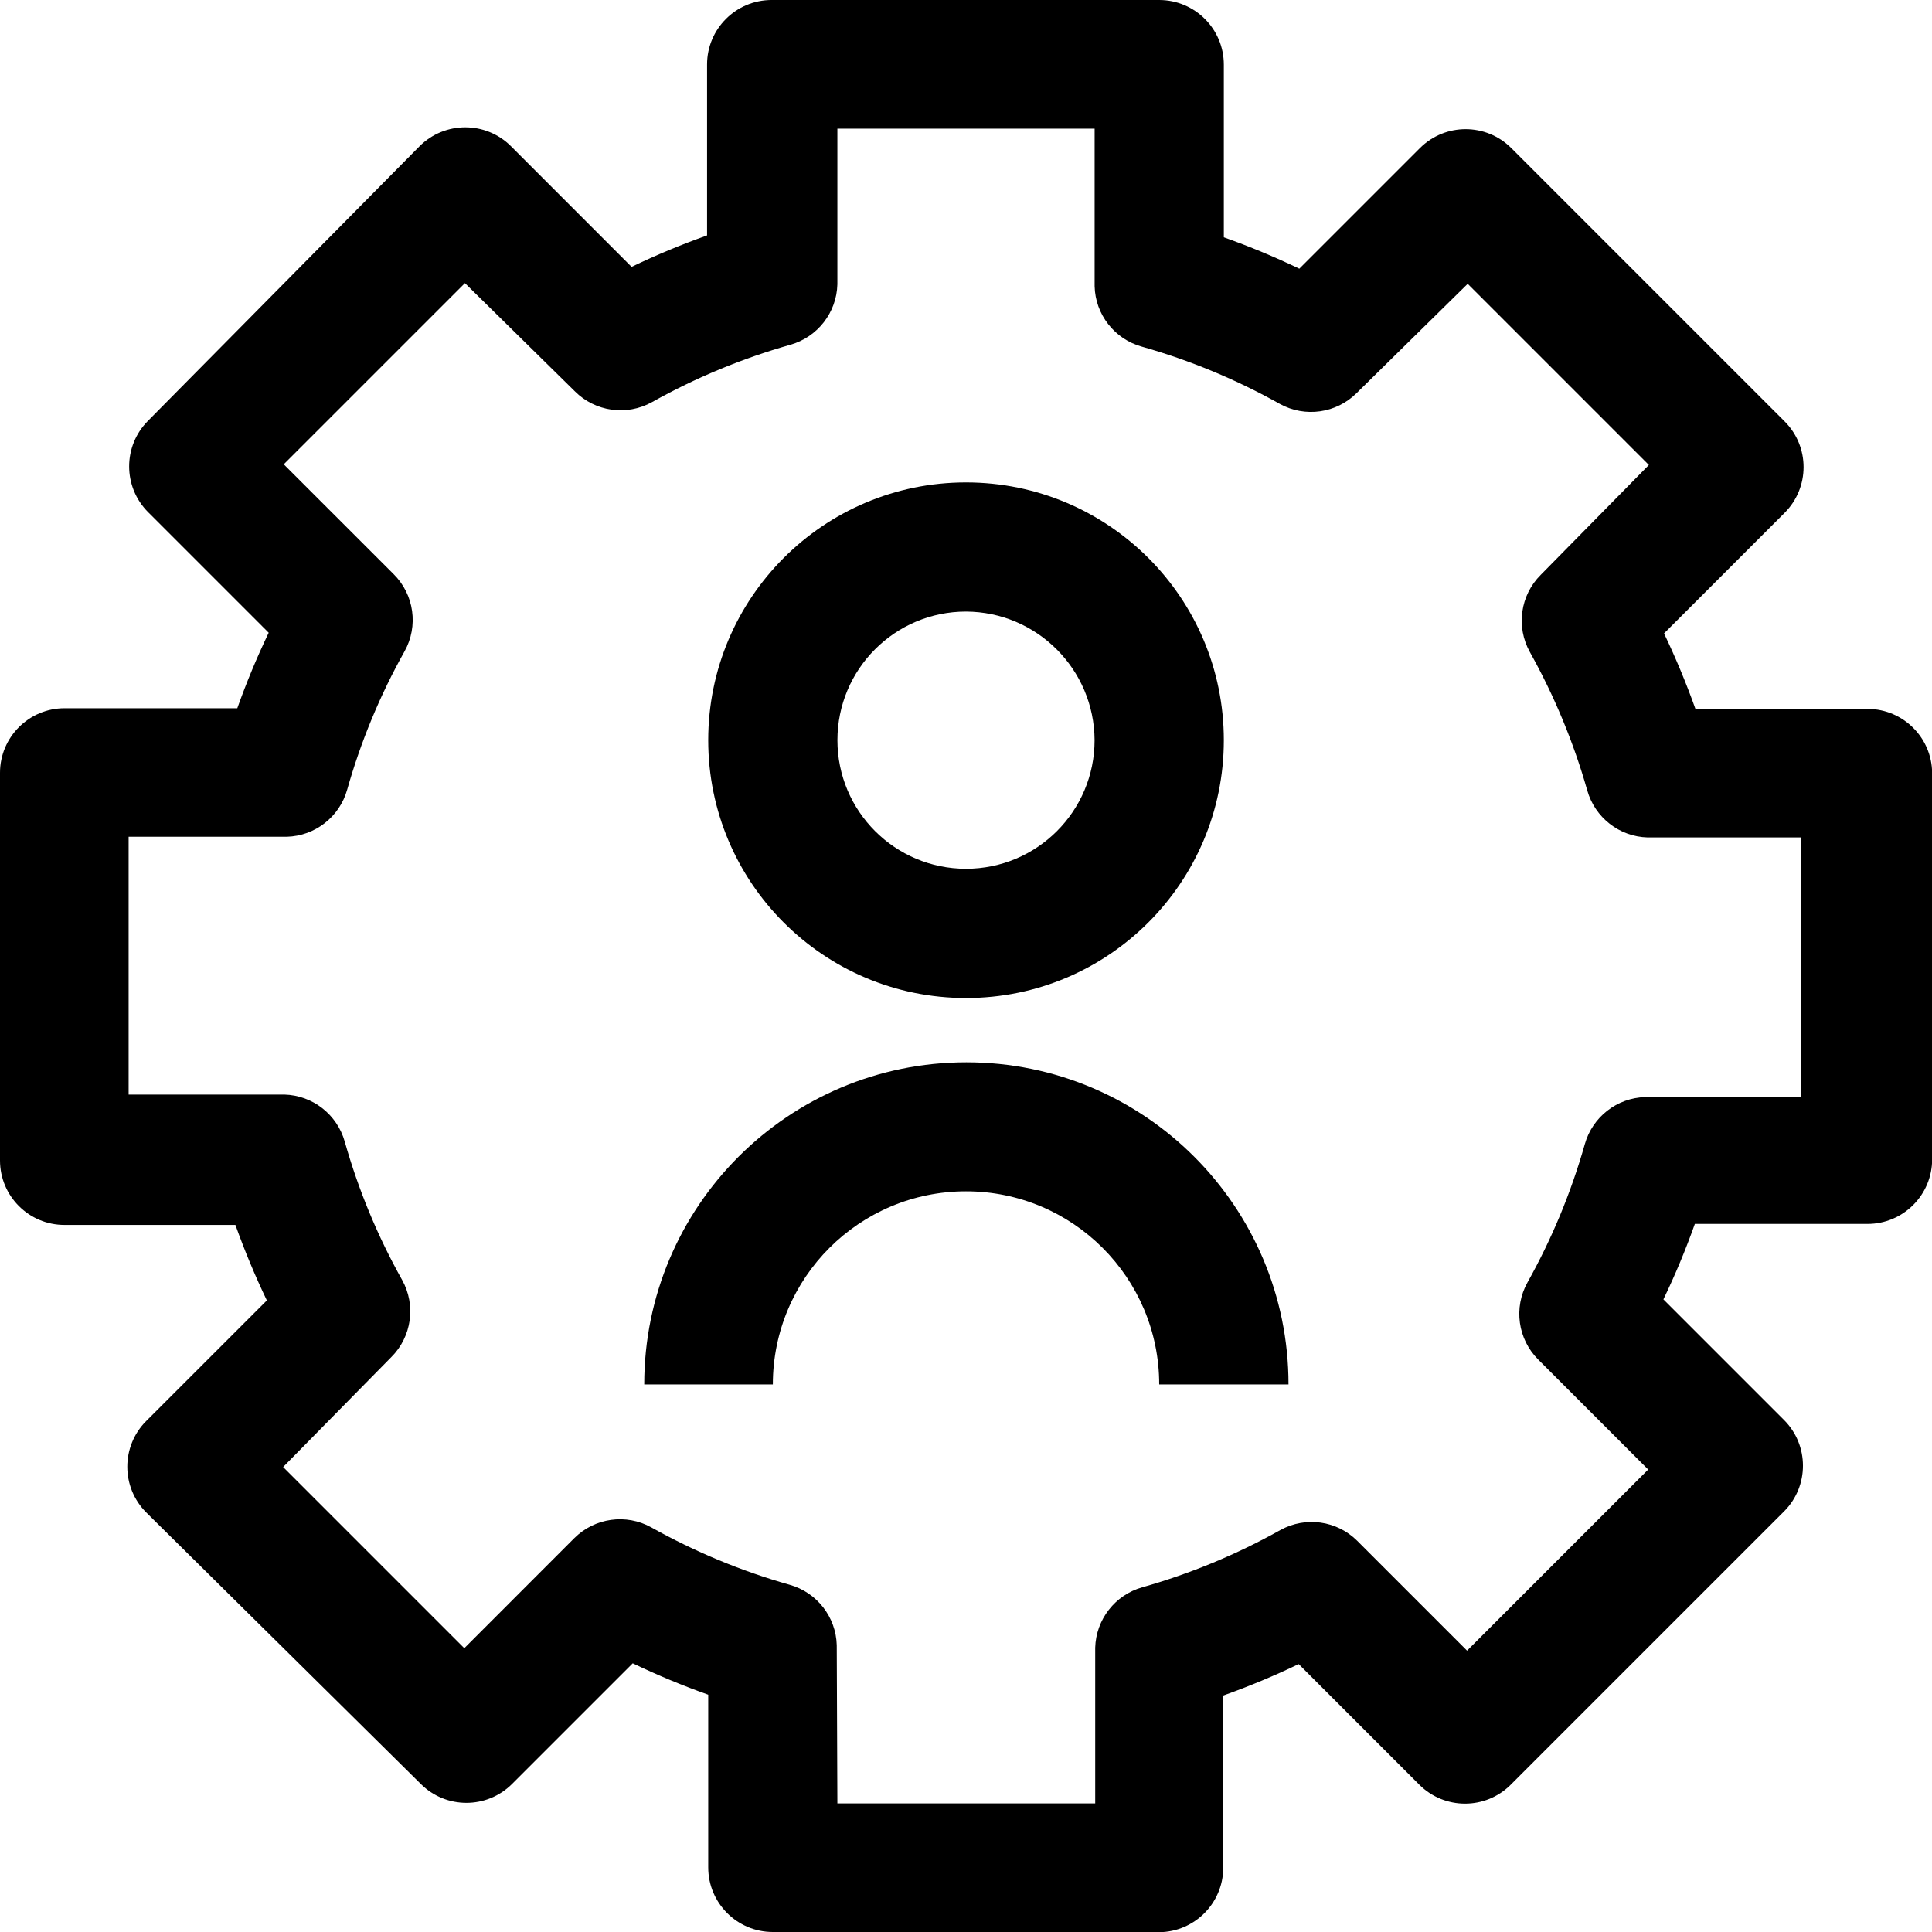 <svg width="40" height="40" viewBox="0 0 40 40" fill="none" xmlns="http://www.w3.org/2000/svg">
<g clip-path="url(#clip0_1377_10009)">
<path d="M24 40H16C15.262 40 14.663 39.401 14.663 38.662V35.087C14.131 34.898 13.609 34.681 13.1 34.437L10.601 36.936C10.078 37.456 9.235 37.456 8.713 36.936L3.025 31.311C2.506 30.789 2.506 29.945 3.025 29.423L5.525 26.924C5.281 26.415 5.064 25.893 4.874 25.361H1.338C0.599 25.363 0 24.764 0 24.026C0 24.017 0 24.009 0 24V16C0 15.262 0.599 14.663 1.338 14.663H4.913C5.102 14.131 5.319 13.609 5.563 13.1L3.064 10.601C2.544 10.078 2.544 9.235 3.064 8.713L8.689 3.025C9.211 2.506 10.055 2.506 10.577 3.025L13.076 5.525C13.585 5.28 14.107 5.063 14.639 4.874V1.338C14.637 0.599 15.237 0 15.975 0C15.984 0 15.992 0 16 0H24C24.739 0 25.338 0.599 25.338 1.338V4.913C25.87 5.102 26.392 5.319 26.901 5.563L29.4 3.064C29.922 2.544 30.766 2.544 31.288 3.064L36.951 8.727C37.471 9.249 37.471 10.092 36.951 10.615L34.452 13.114C34.695 13.623 34.912 14.145 35.102 14.677H38.677C39.406 14.684 39.996 15.273 40.003 16.002V24.002C40.003 24.74 39.404 25.34 38.665 25.34H35.09C34.901 25.872 34.684 26.394 34.439 26.902L36.939 29.402C37.458 29.924 37.458 30.768 36.939 31.29L31.276 36.953C30.754 37.472 29.91 37.472 29.388 36.953L26.888 34.453C26.38 34.697 25.858 34.915 25.326 35.104V38.679C25.319 39.408 24.73 39.997 24 40.004V40ZM17.337 37.338H22.675V34.113C22.692 33.528 23.086 33.022 23.65 32.863C24.647 32.581 25.608 32.182 26.512 31.676C27.033 31.39 27.68 31.482 28.1 31.901L30.374 34.175L34.124 30.425L31.85 28.151C31.424 27.728 31.333 27.074 31.625 26.551C32.131 25.646 32.529 24.686 32.812 23.688C32.971 23.125 33.477 22.73 34.062 22.714H37.287V17.338H34.112C33.527 17.322 33.021 16.927 32.862 16.363C32.579 15.367 32.18 14.406 31.675 13.501C31.383 12.977 31.475 12.323 31.9 11.901L34.138 9.627L30.387 5.876L28.087 8.139C27.666 8.558 27.02 8.649 26.5 8.364C25.596 7.857 24.635 7.458 23.637 7.176C23.074 7.018 22.678 6.512 22.663 5.926V2.663H17.337V5.888C17.321 6.473 16.926 6.979 16.363 7.138C15.365 7.421 14.404 7.819 13.5 8.325C12.976 8.617 12.322 8.525 11.9 8.1L9.626 5.862L5.875 9.613L8.15 11.887C8.576 12.31 8.667 12.964 8.375 13.487C7.868 14.391 7.47 15.352 7.188 16.349C7.03 16.913 6.523 17.308 5.938 17.324H2.663V22.662H5.888C6.473 22.678 6.979 23.073 7.138 23.637C7.42 24.634 7.818 25.595 8.325 26.499C8.617 27.023 8.525 27.677 8.1 28.099L5.862 30.373L9.613 34.124L11.887 31.849C12.31 31.424 12.964 31.332 13.487 31.624C14.391 32.13 15.352 32.529 16.349 32.811C16.913 32.97 17.308 33.476 17.324 34.061L17.337 37.336L17.337 37.338Z" fill="black"/>
<path d="M20 20.663C17.052 20.663 14.663 18.273 14.663 15.325C14.663 12.377 17.052 9.988 20 9.988C22.948 9.988 25.338 12.377 25.338 15.325C25.338 18.273 22.948 20.663 20 20.663ZM20 12.662C18.53 12.662 17.338 13.854 17.338 15.325C17.338 16.795 18.53 17.987 20 17.987C21.471 17.987 22.662 16.795 22.662 15.325C22.655 13.857 21.467 12.668 20 12.662Z" fill="black"/>
<path d="M26.663 28.663H24C24 26.453 22.207 24.664 19.999 24.665C17.791 24.666 16.002 26.455 16.001 28.663H13.338C13.338 24.98 16.324 21.994 20.008 21.994C23.691 21.994 26.677 24.979 26.677 28.663H26.664H26.663Z" fill="black"/>
</g>
<defs>
<clipPath id="clip0_1377_10009">
<rect width="40" height="40" fill="white"/>
</clipPath>
</defs>
</svg>
